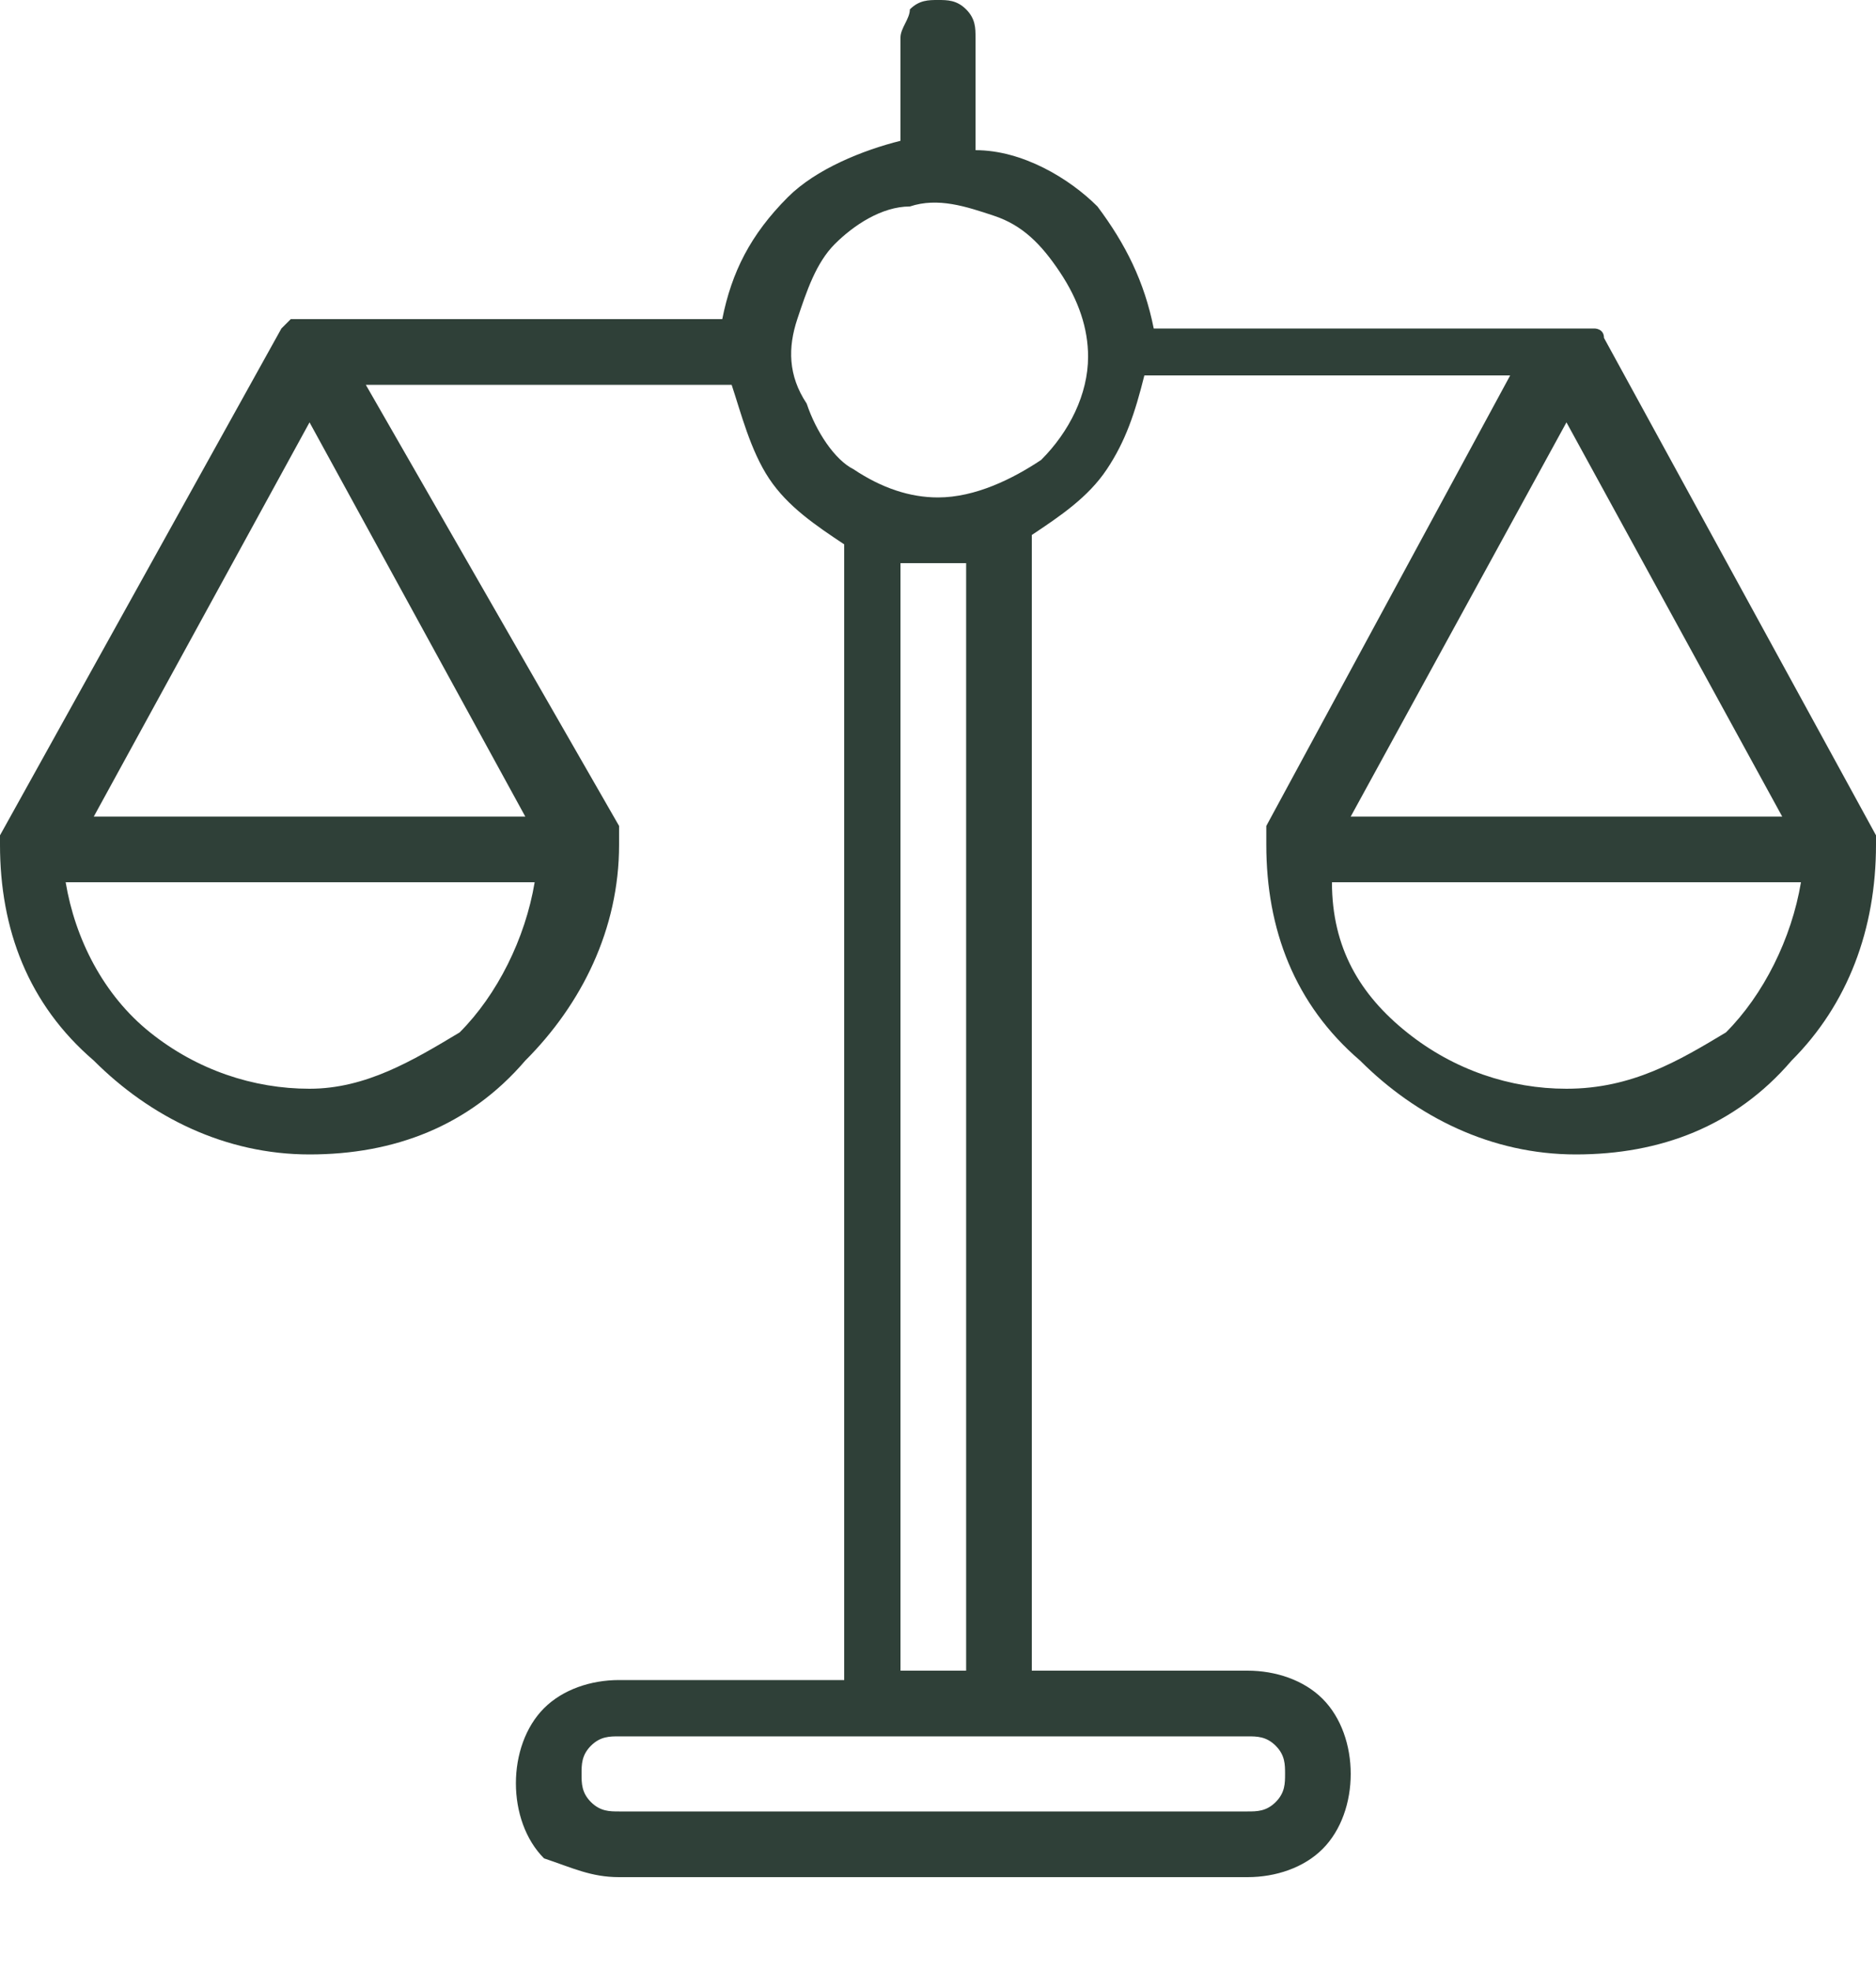 <?xml version="1.0" encoding="utf-8"?>
<!-- Generator: Adobe Illustrator 26.0.2, SVG Export Plug-In . SVG Version: 6.00 Build 0)  -->
<svg version="1.1" id="Layer_1" xmlns="http://www.w3.org/2000/svg" xmlns:xlink="http://www.w3.org/1999/xlink" x="0px" y="0px"
	 viewBox="0 0 20 21" style="enable-background:new 0 0 20 21;" xml:space="preserve">
<style type="text/css">
	.st0{fill:#2F4038;}
</style>
<path class="st0" d="M20,9C20,9,20,9,20,9c0-0.1,0-0.1,0-0.1c0,0,0,0,0,0l-2.9-5.3c0,0,0,0,0,0c0-0.1-0.1-0.1-0.1-0.1
	c-0.1,0-0.1,0-0.2,0h-4.5c-0.1-0.5-0.3-0.9-0.6-1.3c-0.3-0.3-0.8-0.6-1.3-0.6V0.4c0-0.1,0-0.2-0.1-0.3C10.2,0,10.1,0,10,0
	C9.9,0,9.8,0,9.7,0.1C9.7,0.2,9.6,0.3,9.6,0.4v1.1C9.2,1.6,8.7,1.8,8.4,2.1C8,2.5,7.8,2.9,7.7,3.4H3.3c-0.1,0-0.1,0-0.2,0
	C3,3.5,3,3.5,3,3.5c0,0,0,0,0,0L0,8.9c0,0,0,0,0,0c0,0,0,0,0,0.1C0,9,0,9,0,9c0,0,0,0,0,0c0,0.9,0.3,1.7,1,2.3c0.6,0.6,1.4,1,2.3,1
	s1.7-0.3,2.3-1c0.6-0.6,1-1.4,1-2.3c0,0,0,0,0,0c0,0,0,0,0-0.1c0,0,0,0,0-0.1c0,0,0,0,0,0L3.9,4.1h3.9c0.1,0.3,0.2,0.7,0.4,1
	c0.2,0.3,0.5,0.5,0.8,0.7v12.1H6.6c-0.3,0-0.6,0.1-0.8,0.3c-0.2,0.2-0.3,0.5-0.3,0.8c0,0.3,0.1,0.6,0.3,0.8C6.1,19.9,6.3,20,6.6,20
	h6.7c0.3,0,0.6-0.1,0.8-0.3c0.2-0.2,0.3-0.5,0.3-0.8c0-0.3-0.1-0.6-0.3-0.8c-0.2-0.2-0.5-0.3-0.8-0.3h-2.3V5.7
	c0.3-0.2,0.6-0.4,0.8-0.7c0.2-0.3,0.3-0.6,0.4-1h3.9l-2.6,4.8c0,0,0,0,0,0c0,0,0,0,0,0.1c0,0,0,0,0,0.1c0,0,0,0,0,0
	c0,0.9,0.3,1.7,1,2.3c0.6,0.6,1.4,1,2.3,1c0.9,0,1.7-0.3,2.3-1C19.7,10.7,20,9.9,20,9C20,9,20,9,20,9z M19,8.7h-4.6l2.3-4.2L19,8.7z
	 M3.3,4.5l2.3,4.2H1L3.3,4.5z M3.3,11.6c-0.6,0-1.2-0.2-1.7-0.6C1.1,10.6,0.8,10,0.7,9.4h5c-0.1,0.6-0.4,1.2-0.8,1.6
	C4.4,11.3,3.9,11.6,3.3,11.6z M13.7,18.9c0,0.1,0,0.2-0.1,0.3c-0.1,0.1-0.2,0.1-0.3,0.1H6.6c-0.1,0-0.2,0-0.3-0.1
	c-0.1-0.1-0.1-0.2-0.1-0.3c0-0.1,0-0.2,0.1-0.3c0.1-0.1,0.2-0.1,0.3-0.1h6.7c0.1,0,0.2,0,0.3,0.1C13.7,18.7,13.7,18.8,13.7,18.9z
	 M10.4,17.8H9.6V6c0.2,0,0.5,0,0.7,0V17.8z M10,5.3C9.7,5.3,9.4,5.2,9.1,5C8.9,4.9,8.7,4.6,8.6,4.3C8.4,4,8.4,3.7,8.5,3.4
	s0.2-0.6,0.4-0.8c0.2-0.2,0.5-0.4,0.8-0.4c0.3-0.1,0.6,0,0.9,0.1c0.3,0.1,0.5,0.3,0.7,0.6s0.3,0.6,0.3,0.9c0,0.4-0.2,0.8-0.5,1.1
	C10.8,5.1,10.4,5.3,10,5.3z M16.7,11.6c-0.6,0-1.2-0.2-1.7-0.6c-0.5-0.4-0.8-0.9-0.8-1.6h5c-0.1,0.6-0.4,1.2-0.8,1.6
	C17.9,11.3,17.4,11.6,16.7,11.6z"/>
</svg>
